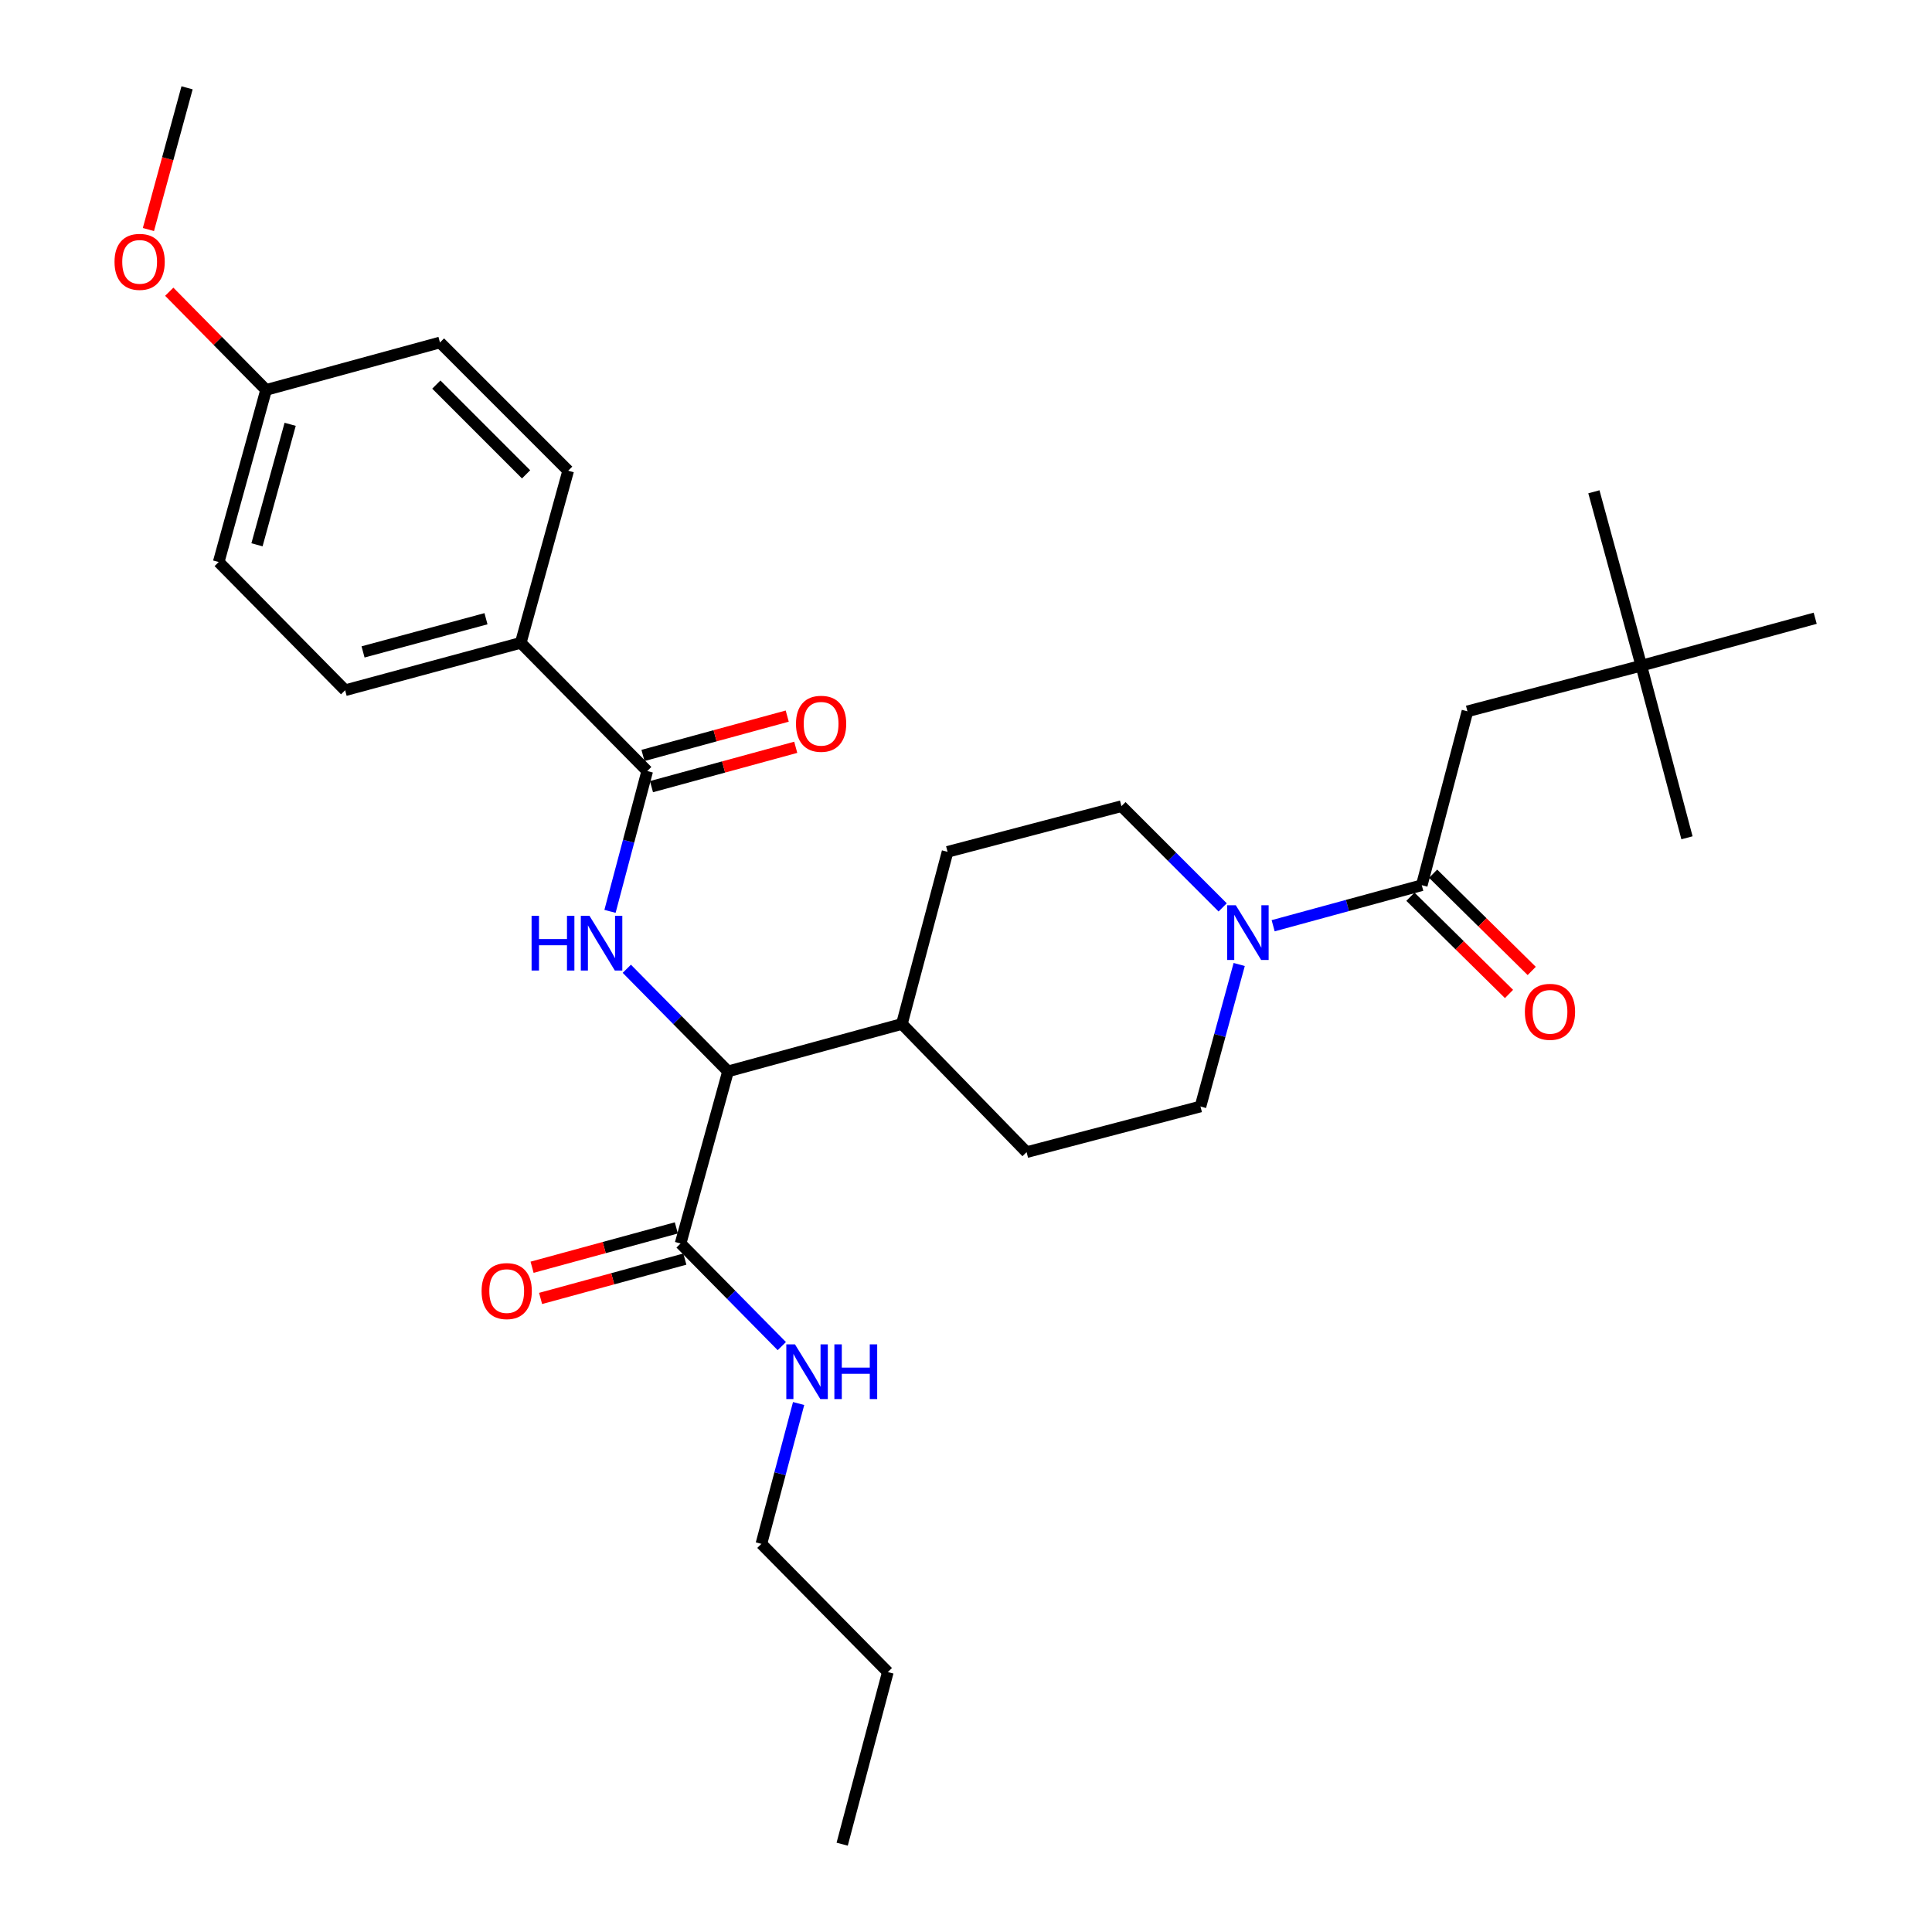 <?xml version='1.0' encoding='iso-8859-1'?>
<svg version='1.1' baseProfile='full'
              xmlns='http://www.w3.org/2000/svg'
                      xmlns:rdkit='http://www.rdkit.org/xml'
                      xmlns:xlink='http://www.w3.org/1999/xlink'
                  xml:space='preserve'
width='1000px' height='1000px' viewBox='0 0 1000 1000'>
<!-- END OF HEADER -->
<rect style='opacity:1.0;fill:#FFFFFF;stroke:none' width='1000' height='1000' x='0' y='0'> </rect>
<path class='bond-0' d='M 849.543,344.549 L 759.543,368.185' style='fill:none;fill-rule:evenodd;stroke:#000000;stroke-width:6px;stroke-linecap:butt;stroke-linejoin:miter;stroke-opacity:1' />
<path class='bond-1' d='M 849.543,344.549 L 939.542,320.001' style='fill:none;fill-rule:evenodd;stroke:#000000;stroke-width:6px;stroke-linecap:butt;stroke-linejoin:miter;stroke-opacity:1' />
<path class='bond-2' d='M 849.543,344.549 L 824.995,254.549' style='fill:none;fill-rule:evenodd;stroke:#000000;stroke-width:6px;stroke-linecap:butt;stroke-linejoin:miter;stroke-opacity:1' />
<path class='bond-3' d='M 849.543,344.549 L 873.179,433.637' style='fill:none;fill-rule:evenodd;stroke:#000000;stroke-width:6px;stroke-linecap:butt;stroke-linejoin:miter;stroke-opacity:1' />
<path class='bond-4' d='M 641.408,499.216 L 631.383,535.969' style='fill:none;fill-rule:evenodd;stroke:#0000FF;stroke-width:6px;stroke-linecap:butt;stroke-linejoin:miter;stroke-opacity:1' />
<path class='bond-4' d='M 631.383,535.969 L 621.359,572.723' style='fill:none;fill-rule:evenodd;stroke:#000000;stroke-width:6px;stroke-linecap:butt;stroke-linejoin:miter;stroke-opacity:1' />
<path class='bond-5' d='M 658.979,479.159 L 697.442,468.672' style='fill:none;fill-rule:evenodd;stroke:#0000FF;stroke-width:6px;stroke-linecap:butt;stroke-linejoin:miter;stroke-opacity:1' />
<path class='bond-5' d='M 697.442,468.672 L 735.906,458.185' style='fill:none;fill-rule:evenodd;stroke:#000000;stroke-width:6px;stroke-linecap:butt;stroke-linejoin:miter;stroke-opacity:1' />
<path class='bond-6' d='M 632.852,469.669 L 606.654,443.471' style='fill:none;fill-rule:evenodd;stroke:#0000FF;stroke-width:6px;stroke-linecap:butt;stroke-linejoin:miter;stroke-opacity:1' />
<path class='bond-6' d='M 606.654,443.471 L 580.455,417.272' style='fill:none;fill-rule:evenodd;stroke:#000000;stroke-width:6px;stroke-linecap:butt;stroke-linejoin:miter;stroke-opacity:1' />
<path class='bond-7' d='M 730.03,464.143 L 755.546,489.309' style='fill:none;fill-rule:evenodd;stroke:#000000;stroke-width:6px;stroke-linecap:butt;stroke-linejoin:miter;stroke-opacity:1' />
<path class='bond-7' d='M 755.546,489.309 L 781.063,514.475' style='fill:none;fill-rule:evenodd;stroke:#FF0000;stroke-width:6px;stroke-linecap:butt;stroke-linejoin:miter;stroke-opacity:1' />
<path class='bond-7' d='M 741.783,452.227 L 767.299,477.393' style='fill:none;fill-rule:evenodd;stroke:#000000;stroke-width:6px;stroke-linecap:butt;stroke-linejoin:miter;stroke-opacity:1' />
<path class='bond-7' d='M 767.299,477.393 L 792.816,502.559' style='fill:none;fill-rule:evenodd;stroke:#FF0000;stroke-width:6px;stroke-linecap:butt;stroke-linejoin:miter;stroke-opacity:1' />
<path class='bond-8' d='M 735.906,458.185 L 759.543,368.185' style='fill:none;fill-rule:evenodd;stroke:#000000;stroke-width:6px;stroke-linecap:butt;stroke-linejoin:miter;stroke-opacity:1' />
<path class='bond-9' d='M 394.095,799.094 L 459.547,865.457' style='fill:none;fill-rule:evenodd;stroke:#000000;stroke-width:6px;stroke-linecap:butt;stroke-linejoin:miter;stroke-opacity:1' />
<path class='bond-10' d='M 394.095,799.094 L 403.73,762.777' style='fill:none;fill-rule:evenodd;stroke:#000000;stroke-width:6px;stroke-linecap:butt;stroke-linejoin:miter;stroke-opacity:1' />
<path class='bond-10' d='M 403.73,762.777 L 413.364,726.461' style='fill:none;fill-rule:evenodd;stroke:#0000FF;stroke-width:6px;stroke-linecap:butt;stroke-linejoin:miter;stroke-opacity:1' />
<path class='bond-11' d='M 350.069,635.559 L 312.735,645.742' style='fill:none;fill-rule:evenodd;stroke:#000000;stroke-width:6px;stroke-linecap:butt;stroke-linejoin:miter;stroke-opacity:1' />
<path class='bond-11' d='M 312.735,645.742 L 275.401,655.925' style='fill:none;fill-rule:evenodd;stroke:#FF0000;stroke-width:6px;stroke-linecap:butt;stroke-linejoin:miter;stroke-opacity:1' />
<path class='bond-11' d='M 354.473,651.707 L 317.139,661.89' style='fill:none;fill-rule:evenodd;stroke:#000000;stroke-width:6px;stroke-linecap:butt;stroke-linejoin:miter;stroke-opacity:1' />
<path class='bond-11' d='M 317.139,661.89 L 279.805,672.073' style='fill:none;fill-rule:evenodd;stroke:#FF0000;stroke-width:6px;stroke-linecap:butt;stroke-linejoin:miter;stroke-opacity:1' />
<path class='bond-12' d='M 352.271,643.633 L 378.466,670.189' style='fill:none;fill-rule:evenodd;stroke:#000000;stroke-width:6px;stroke-linecap:butt;stroke-linejoin:miter;stroke-opacity:1' />
<path class='bond-12' d='M 378.466,670.189 L 404.661,696.746' style='fill:none;fill-rule:evenodd;stroke:#0000FF;stroke-width:6px;stroke-linecap:butt;stroke-linejoin:miter;stroke-opacity:1' />
<path class='bond-13' d='M 352.271,643.633 L 376.819,554.545' style='fill:none;fill-rule:evenodd;stroke:#000000;stroke-width:6px;stroke-linecap:butt;stroke-linejoin:miter;stroke-opacity:1' />
<path class='bond-14' d='M 459.547,865.457 L 435.91,954.545' style='fill:none;fill-rule:evenodd;stroke:#000000;stroke-width:6px;stroke-linecap:butt;stroke-linejoin:miter;stroke-opacity:1' />
<path class='bond-15' d='M 269.542,332.73 L 178.641,357.269' style='fill:none;fill-rule:evenodd;stroke:#000000;stroke-width:6px;stroke-linecap:butt;stroke-linejoin:miter;stroke-opacity:1' />
<path class='bond-15' d='M 251.545,320.252 L 187.914,337.429' style='fill:none;fill-rule:evenodd;stroke:#000000;stroke-width:6px;stroke-linecap:butt;stroke-linejoin:miter;stroke-opacity:1' />
<path class='bond-16' d='M 269.542,332.73 L 294.09,243.642' style='fill:none;fill-rule:evenodd;stroke:#000000;stroke-width:6px;stroke-linecap:butt;stroke-linejoin:miter;stroke-opacity:1' />
<path class='bond-17' d='M 269.542,332.73 L 335.004,399.093' style='fill:none;fill-rule:evenodd;stroke:#000000;stroke-width:6px;stroke-linecap:butt;stroke-linejoin:miter;stroke-opacity:1' />
<path class='bond-18' d='M 315.735,471.717 L 325.369,435.405' style='fill:none;fill-rule:evenodd;stroke:#0000FF;stroke-width:6px;stroke-linecap:butt;stroke-linejoin:miter;stroke-opacity:1' />
<path class='bond-18' d='M 325.369,435.405 L 335.004,399.093' style='fill:none;fill-rule:evenodd;stroke:#000000;stroke-width:6px;stroke-linecap:butt;stroke-linejoin:miter;stroke-opacity:1' />
<path class='bond-19' d='M 324.437,501.434 L 350.628,527.989' style='fill:none;fill-rule:evenodd;stroke:#0000FF;stroke-width:6px;stroke-linecap:butt;stroke-linejoin:miter;stroke-opacity:1' />
<path class='bond-19' d='M 350.628,527.989 L 376.819,554.545' style='fill:none;fill-rule:evenodd;stroke:#000000;stroke-width:6px;stroke-linecap:butt;stroke-linejoin:miter;stroke-opacity:1' />
<path class='bond-20' d='M 337.206,407.167 L 374.539,396.984' style='fill:none;fill-rule:evenodd;stroke:#000000;stroke-width:6px;stroke-linecap:butt;stroke-linejoin:miter;stroke-opacity:1' />
<path class='bond-20' d='M 374.539,396.984 L 411.873,386.801' style='fill:none;fill-rule:evenodd;stroke:#FF0000;stroke-width:6px;stroke-linecap:butt;stroke-linejoin:miter;stroke-opacity:1' />
<path class='bond-20' d='M 332.801,391.02 L 370.135,380.837' style='fill:none;fill-rule:evenodd;stroke:#000000;stroke-width:6px;stroke-linecap:butt;stroke-linejoin:miter;stroke-opacity:1' />
<path class='bond-20' d='M 370.135,380.837 L 407.469,370.654' style='fill:none;fill-rule:evenodd;stroke:#FF0000;stroke-width:6px;stroke-linecap:butt;stroke-linejoin:miter;stroke-opacity:1' />
<path class='bond-21' d='M 178.641,357.269 L 113.198,290.906' style='fill:none;fill-rule:evenodd;stroke:#000000;stroke-width:6px;stroke-linecap:butt;stroke-linejoin:miter;stroke-opacity:1' />
<path class='bond-22' d='M 531.359,596.36 L 621.359,572.723' style='fill:none;fill-rule:evenodd;stroke:#000000;stroke-width:6px;stroke-linecap:butt;stroke-linejoin:miter;stroke-opacity:1' />
<path class='bond-23' d='M 531.359,596.36 L 466.818,529.997' style='fill:none;fill-rule:evenodd;stroke:#000000;stroke-width:6px;stroke-linecap:butt;stroke-linejoin:miter;stroke-opacity:1' />
<path class='bond-24' d='M 466.818,529.997 L 490.455,440.908' style='fill:none;fill-rule:evenodd;stroke:#000000;stroke-width:6px;stroke-linecap:butt;stroke-linejoin:miter;stroke-opacity:1' />
<path class='bond-25' d='M 466.818,529.997 L 376.819,554.545' style='fill:none;fill-rule:evenodd;stroke:#000000;stroke-width:6px;stroke-linecap:butt;stroke-linejoin:miter;stroke-opacity:1' />
<path class='bond-26' d='M 490.455,440.908 L 580.455,417.272' style='fill:none;fill-rule:evenodd;stroke:#000000;stroke-width:6px;stroke-linecap:butt;stroke-linejoin:miter;stroke-opacity:1' />
<path class='bond-27' d='M 294.09,243.642 L 227.727,177.269' style='fill:none;fill-rule:evenodd;stroke:#000000;stroke-width:6px;stroke-linecap:butt;stroke-linejoin:miter;stroke-opacity:1' />
<path class='bond-27' d='M 272.3,245.52 L 225.846,199.059' style='fill:none;fill-rule:evenodd;stroke:#000000;stroke-width:6px;stroke-linecap:butt;stroke-linejoin:miter;stroke-opacity:1' />
<path class='bond-28' d='M 137.728,201.817 L 227.727,177.269' style='fill:none;fill-rule:evenodd;stroke:#000000;stroke-width:6px;stroke-linecap:butt;stroke-linejoin:miter;stroke-opacity:1' />
<path class='bond-29' d='M 137.728,201.817 L 112.667,176.408' style='fill:none;fill-rule:evenodd;stroke:#000000;stroke-width:6px;stroke-linecap:butt;stroke-linejoin:miter;stroke-opacity:1' />
<path class='bond-29' d='M 112.667,176.408 L 87.606,150.998' style='fill:none;fill-rule:evenodd;stroke:#FF0000;stroke-width:6px;stroke-linecap:butt;stroke-linejoin:miter;stroke-opacity:1' />
<path class='bond-30' d='M 137.728,201.817 L 113.198,290.906' style='fill:none;fill-rule:evenodd;stroke:#000000;stroke-width:6px;stroke-linecap:butt;stroke-linejoin:miter;stroke-opacity:1' />
<path class='bond-30' d='M 150.185,219.624 L 133.014,281.986' style='fill:none;fill-rule:evenodd;stroke:#000000;stroke-width:6px;stroke-linecap:butt;stroke-linejoin:miter;stroke-opacity:1' />
<path class='bond-31' d='M 76.818,118.802 L 86.821,82.128' style='fill:none;fill-rule:evenodd;stroke:#FF0000;stroke-width:6px;stroke-linecap:butt;stroke-linejoin:miter;stroke-opacity:1' />
<path class='bond-31' d='M 86.821,82.128 L 96.824,45.455' style='fill:none;fill-rule:evenodd;stroke:#000000;stroke-width:6px;stroke-linecap:butt;stroke-linejoin:miter;stroke-opacity:1' />
<path  class='atom-1' d='M 639.647 468.563
L 648.927 483.563
Q 649.847 485.043, 651.327 487.723
Q 652.807 490.403, 652.887 490.563
L 652.887 468.563
L 656.647 468.563
L 656.647 496.883
L 652.767 496.883
L 642.807 480.483
Q 641.647 478.563, 640.407 476.363
Q 639.207 474.163, 638.847 473.483
L 638.847 496.883
L 635.167 496.883
L 635.167 468.563
L 639.647 468.563
' fill='#0000FF'/>
<path  class='atom-3' d='M 789.269 523.717
Q 789.269 516.917, 792.629 513.117
Q 795.989 509.317, 802.269 509.317
Q 808.549 509.317, 811.909 513.117
Q 815.269 516.917, 815.269 523.717
Q 815.269 530.597, 811.869 534.517
Q 808.469 538.397, 802.269 538.397
Q 796.029 538.397, 792.629 534.517
Q 789.269 530.637, 789.269 523.717
M 802.269 535.197
Q 806.589 535.197, 808.909 532.317
Q 811.269 529.397, 811.269 523.717
Q 811.269 518.157, 808.909 515.357
Q 806.589 512.517, 802.269 512.517
Q 797.949 512.517, 795.589 515.317
Q 793.269 518.117, 793.269 523.717
Q 793.269 529.437, 795.589 532.317
Q 797.949 535.197, 802.269 535.197
' fill='#FF0000'/>
<path  class='atom-8' d='M 249.271 668.261
Q 249.271 661.461, 252.631 657.661
Q 255.991 653.861, 262.271 653.861
Q 268.551 653.861, 271.911 657.661
Q 275.271 661.461, 275.271 668.261
Q 275.271 675.141, 271.871 679.061
Q 268.471 682.941, 262.271 682.941
Q 256.031 682.941, 252.631 679.061
Q 249.271 675.181, 249.271 668.261
M 262.271 679.741
Q 266.591 679.741, 268.911 676.861
Q 271.271 673.941, 271.271 668.261
Q 271.271 662.701, 268.911 659.901
Q 266.591 657.061, 262.271 657.061
Q 257.951 657.061, 255.591 659.861
Q 253.271 662.661, 253.271 668.261
Q 253.271 673.981, 255.591 676.861
Q 257.951 679.741, 262.271 679.741
' fill='#FF0000'/>
<path  class='atom-9' d='M 411.472 695.836
L 420.752 710.836
Q 421.672 712.316, 423.152 714.996
Q 424.632 717.676, 424.712 717.836
L 424.712 695.836
L 428.472 695.836
L 428.472 724.156
L 424.592 724.156
L 414.632 707.756
Q 413.472 705.836, 412.232 703.636
Q 411.032 701.436, 410.672 700.756
L 410.672 724.156
L 406.992 724.156
L 406.992 695.836
L 411.472 695.836
' fill='#0000FF'/>
<path  class='atom-9' d='M 431.872 695.836
L 435.712 695.836
L 435.712 707.876
L 450.192 707.876
L 450.192 695.836
L 454.032 695.836
L 454.032 724.156
L 450.192 724.156
L 450.192 711.076
L 435.712 711.076
L 435.712 724.156
L 431.872 724.156
L 431.872 695.836
' fill='#0000FF'/>
<path  class='atom-12' d='M 275.147 474.022
L 278.987 474.022
L 278.987 486.062
L 293.467 486.062
L 293.467 474.022
L 297.307 474.022
L 297.307 502.342
L 293.467 502.342
L 293.467 489.262
L 278.987 489.262
L 278.987 502.342
L 275.147 502.342
L 275.147 474.022
' fill='#0000FF'/>
<path  class='atom-12' d='M 305.107 474.022
L 314.387 489.022
Q 315.307 490.502, 316.787 493.182
Q 318.267 495.862, 318.347 496.022
L 318.347 474.022
L 322.107 474.022
L 322.107 502.342
L 318.227 502.342
L 308.267 485.942
Q 307.107 484.022, 305.867 481.822
Q 304.667 479.622, 304.307 478.942
L 304.307 502.342
L 300.627 502.342
L 300.627 474.022
L 305.107 474.022
' fill='#0000FF'/>
<path  class='atom-14' d='M 412.003 374.625
Q 412.003 367.825, 415.363 364.025
Q 418.723 360.225, 425.003 360.225
Q 431.283 360.225, 434.643 364.025
Q 438.003 367.825, 438.003 374.625
Q 438.003 381.505, 434.603 385.425
Q 431.203 389.305, 425.003 389.305
Q 418.763 389.305, 415.363 385.425
Q 412.003 381.545, 412.003 374.625
M 425.003 386.105
Q 429.323 386.105, 431.643 383.225
Q 434.003 380.305, 434.003 374.625
Q 434.003 369.065, 431.643 366.265
Q 429.323 363.425, 425.003 363.425
Q 420.683 363.425, 418.323 366.225
Q 416.003 369.025, 416.003 374.625
Q 416.003 380.345, 418.323 383.225
Q 420.683 386.105, 425.003 386.105
' fill='#FF0000'/>
<path  class='atom-26' d='M 59.276 135.534
Q 59.276 128.734, 62.636 124.934
Q 65.996 121.134, 72.276 121.134
Q 78.556 121.134, 81.916 124.934
Q 85.276 128.734, 85.276 135.534
Q 85.276 142.414, 81.876 146.334
Q 78.476 150.214, 72.276 150.214
Q 66.036 150.214, 62.636 146.334
Q 59.276 142.454, 59.276 135.534
M 72.276 147.014
Q 76.596 147.014, 78.916 144.134
Q 81.276 141.214, 81.276 135.534
Q 81.276 129.974, 78.916 127.174
Q 76.596 124.334, 72.276 124.334
Q 67.956 124.334, 65.596 127.134
Q 63.276 129.934, 63.276 135.534
Q 63.276 141.254, 65.596 144.134
Q 67.956 147.014, 72.276 147.014
' fill='#FF0000'/>
</svg>
